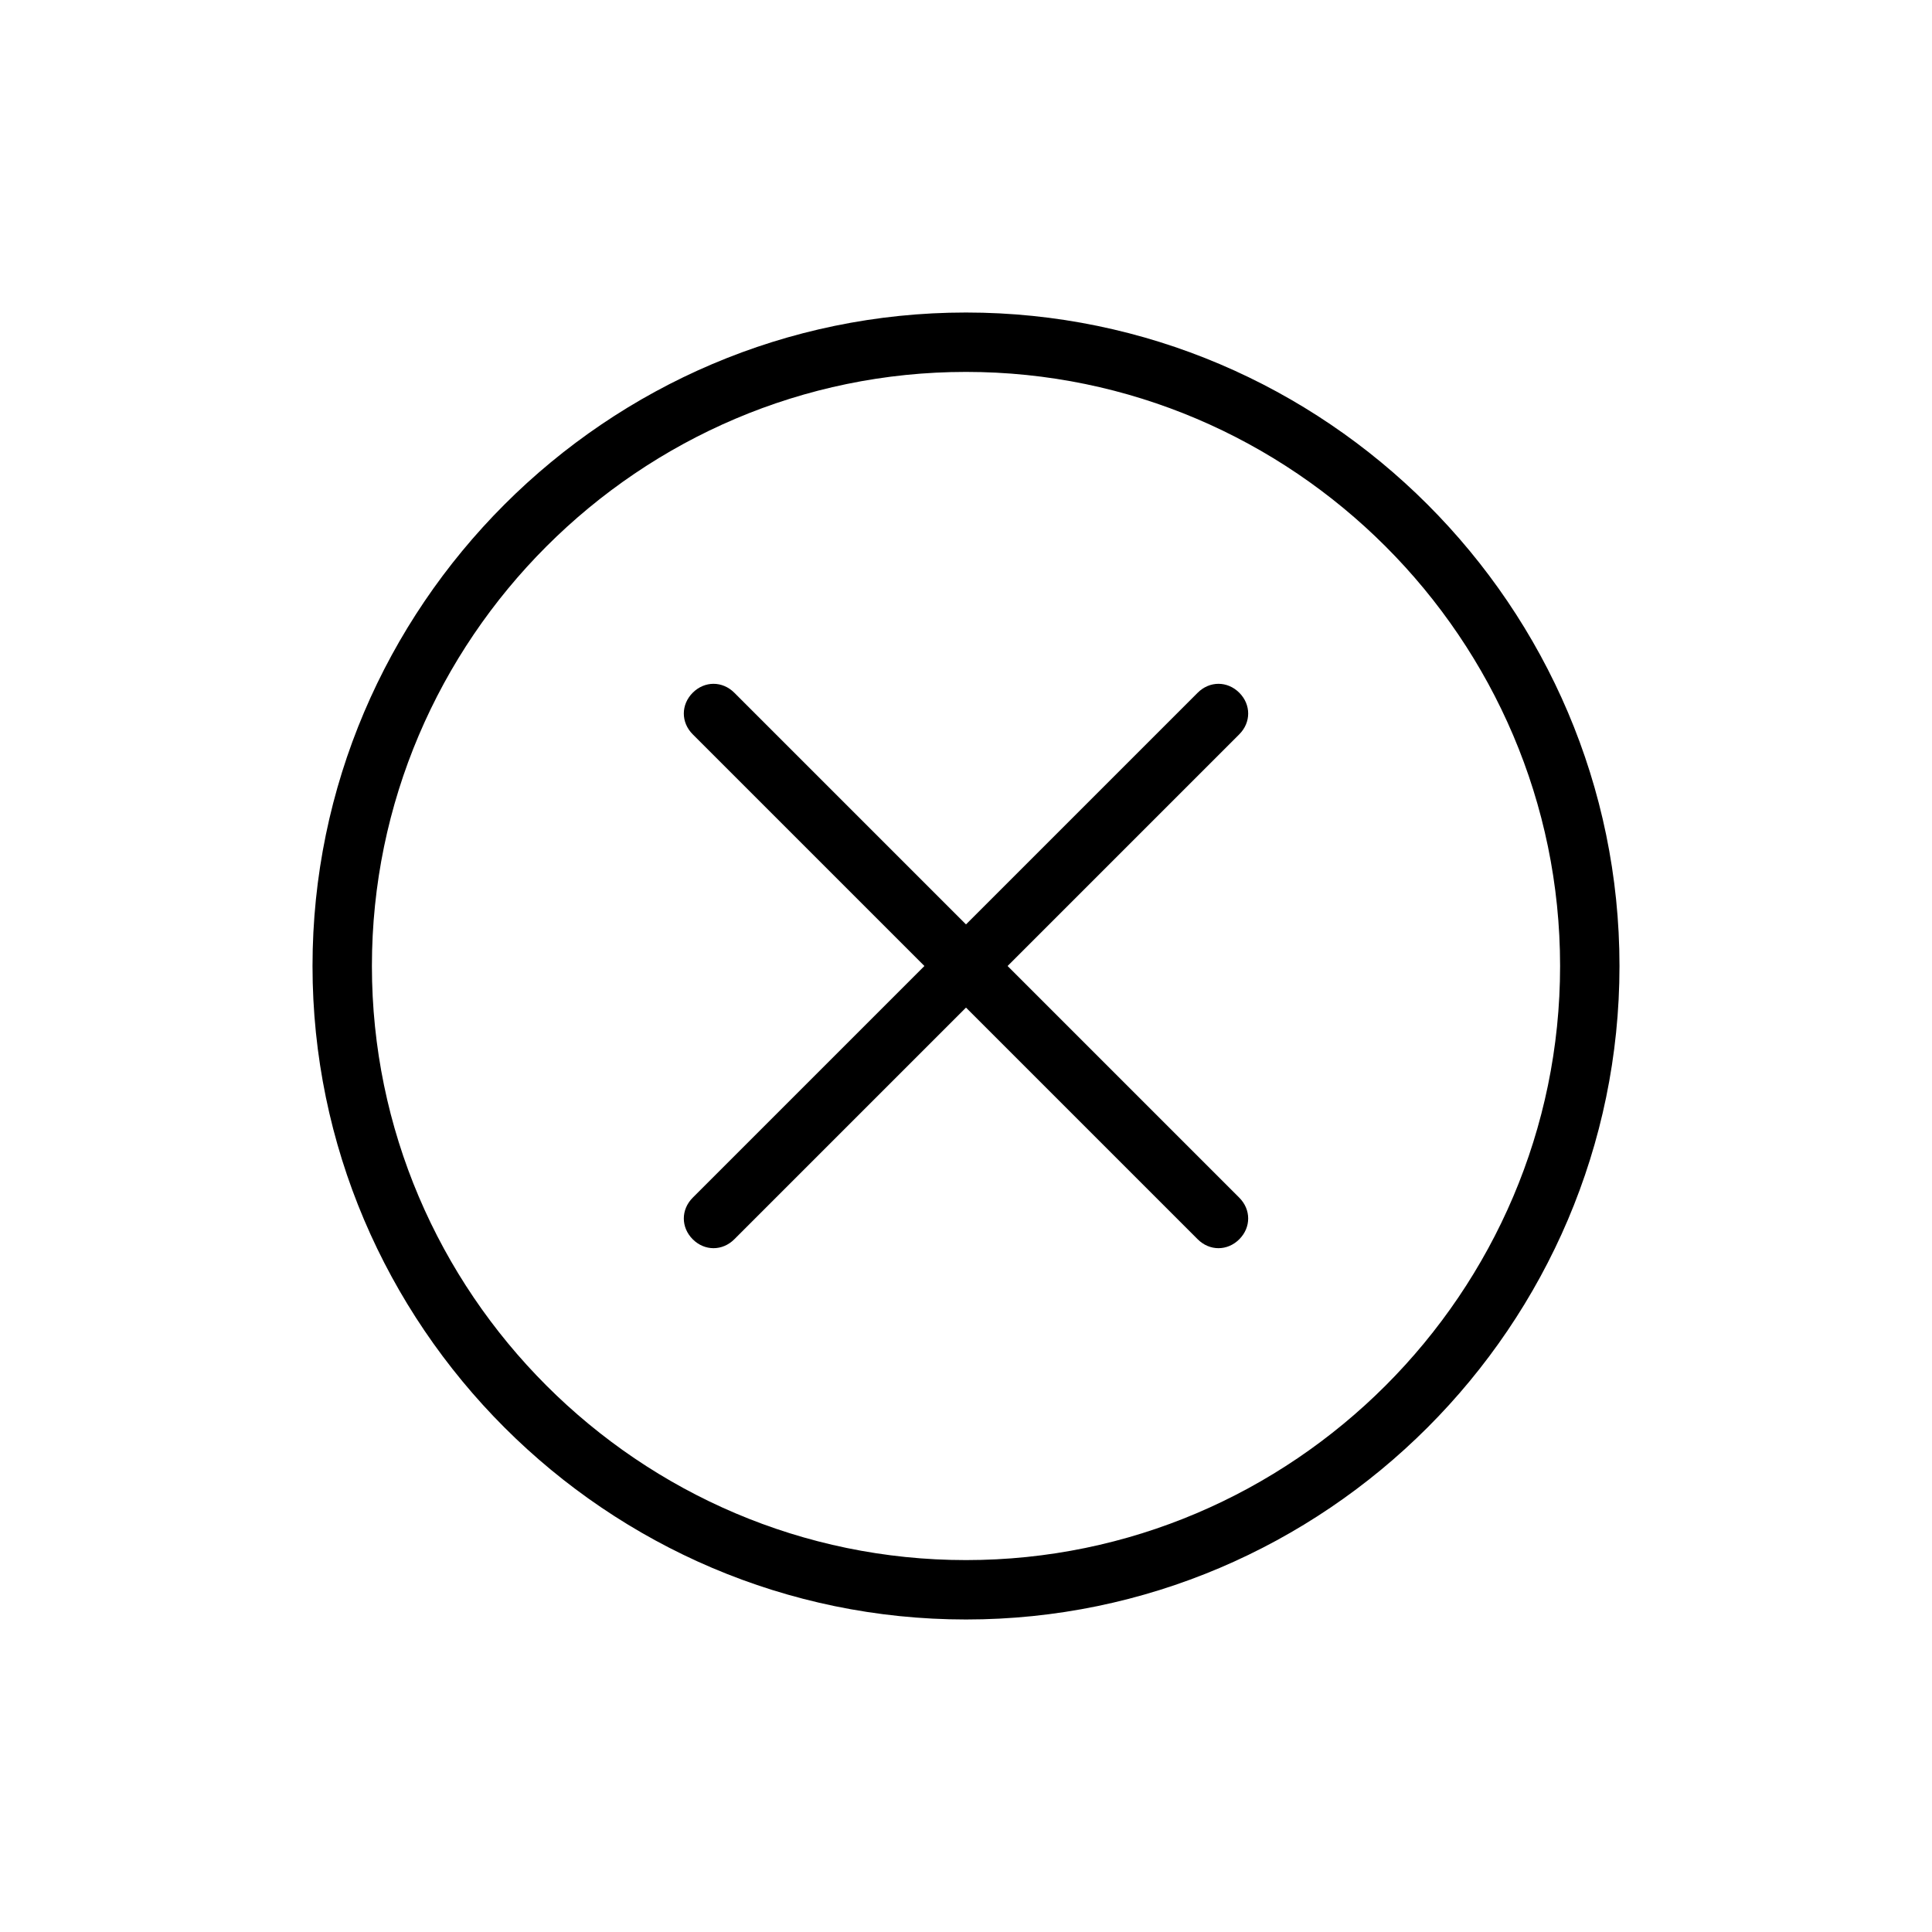 <?xml version="1.0" encoding="UTF-8"?>
<!-- Uploaded to: SVG Repo, www.svgrepo.com, Generator: SVG Repo Mixer Tools -->
<svg fill="#000000" width="800px" height="800px" version="1.1" viewBox="144 144 512 512" xmlns="http://www.w3.org/2000/svg">
 <g>
  <path d="m400 573.18c-95.25 0-173.18-77.934-173.18-173.18s77.934-173.18 173.18-173.18 173.18 77.934 173.18 173.18-77.934 173.18-173.18 173.18zm0-330.62c-86.594 0-157.44 70.848-157.44 157.44s70.848 157.44 157.44 157.44 157.44-70.848 157.44-157.44c-0.004-86.594-70.852-157.44-157.44-157.44z"/>
  <path d="m472.42 472.42c-3.148 3.148-7.871 3.148-11.02 0l-133.82-133.82c-3.148-3.148-3.148-7.871 0-11.02s7.871-3.148 11.02 0l133.82 133.82c3.148 3.148 3.148 7.871 0 11.02z"/>
  <path d="m472.42 338.6-133.82 133.82c-3.148 3.148-7.871 3.148-11.02 0s-3.148-7.871 0-11.02l133.82-133.82c3.148-3.148 7.871-3.148 11.02 0s3.148 7.871 0 11.02z"/>
 </g>
</svg>